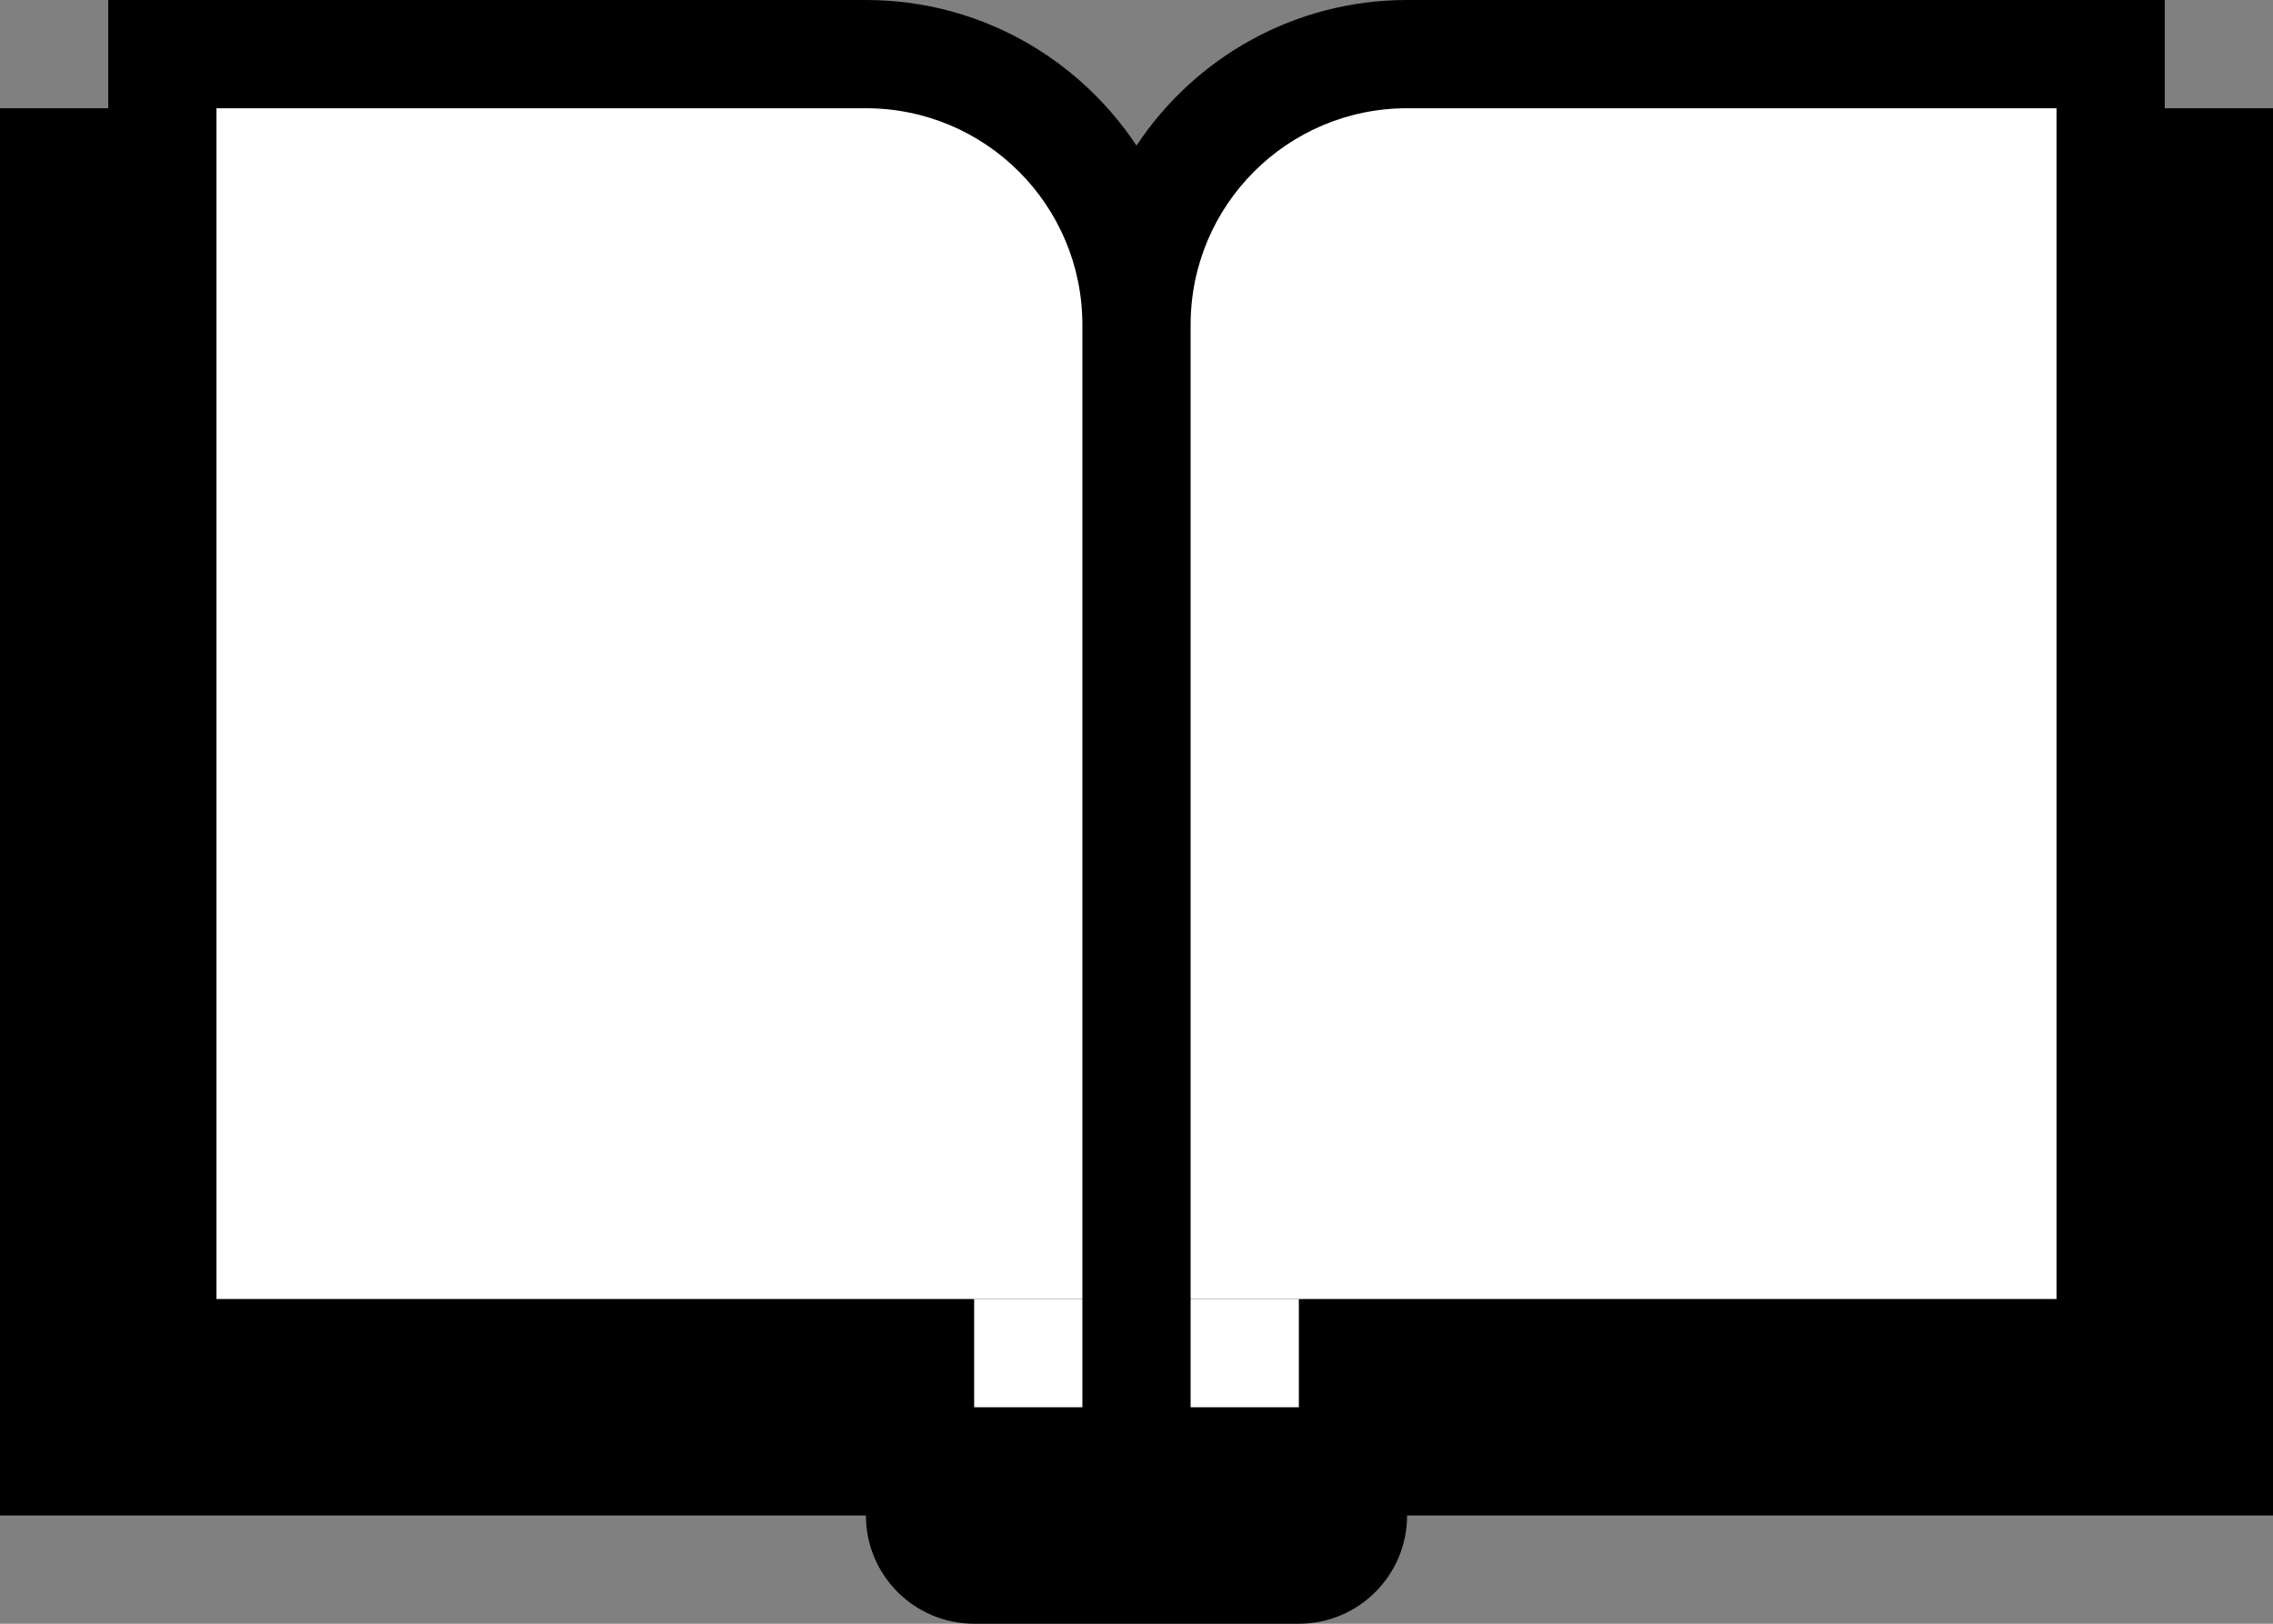 <?xml version="1.0" encoding="utf-8"?>
<!-- Generator: Adobe Illustrator 19.2.1, SVG Export Plug-In . SVG Version: 6.00 Build 0)  -->
<!DOCTYPE svg PUBLIC "-//W3C//DTD SVG 1.1//EN" "http://www.w3.org/Graphics/SVG/1.1/DTD/svg11.dtd">
<svg version="1.1" id="Layer_1" xmlns="http://www.w3.org/2000/svg" xmlns:xlink="http://www.w3.org/1999/xlink" x="0px" y="0px"
	 width="21px" height="15px" viewBox="0 0 21 15" style="enable-background:new 0 0 21 15;" xml:space="preserve">
<rect x="0" y="0" width="21" height="15" fill="#808080" stroke="none"/>
<style type="text/css">
	.st0{fill:#FFFFFF;}
</style>
<g id="XMLID_1280_">
	<path d="M20,1V0h-7c-1.045,0-1.963,0.535-2.5,1.345C9.963,0.535,9.045,0,8,0H1v1H0v13h1h7c0,0.552,0.448,1,1,1h3
		c0.552,0,1-0.448,1-1h7h1V1H20z"/>
	<path id="XMLID_1288_" class="st0" d="M10,12H2V1h6c1.105,0,2,0.895,2,2V12z"/>
	<rect id="XMLID_1285_" x="9" y="12" class="st0" width="1" height="1"/>
	
		<rect id="XMLID_1283_" x="11" y="12" transform="matrix(-1 -4.001789e-11 4.001789e-11 -1 23 25)" class="st0" width="1" height="1"/>
	<path id="XMLID_1281_" class="st0" d="M11,12h8V1h-6c-1.105,0-2,0.895-2,2V12z"/>
</g>
</svg>
